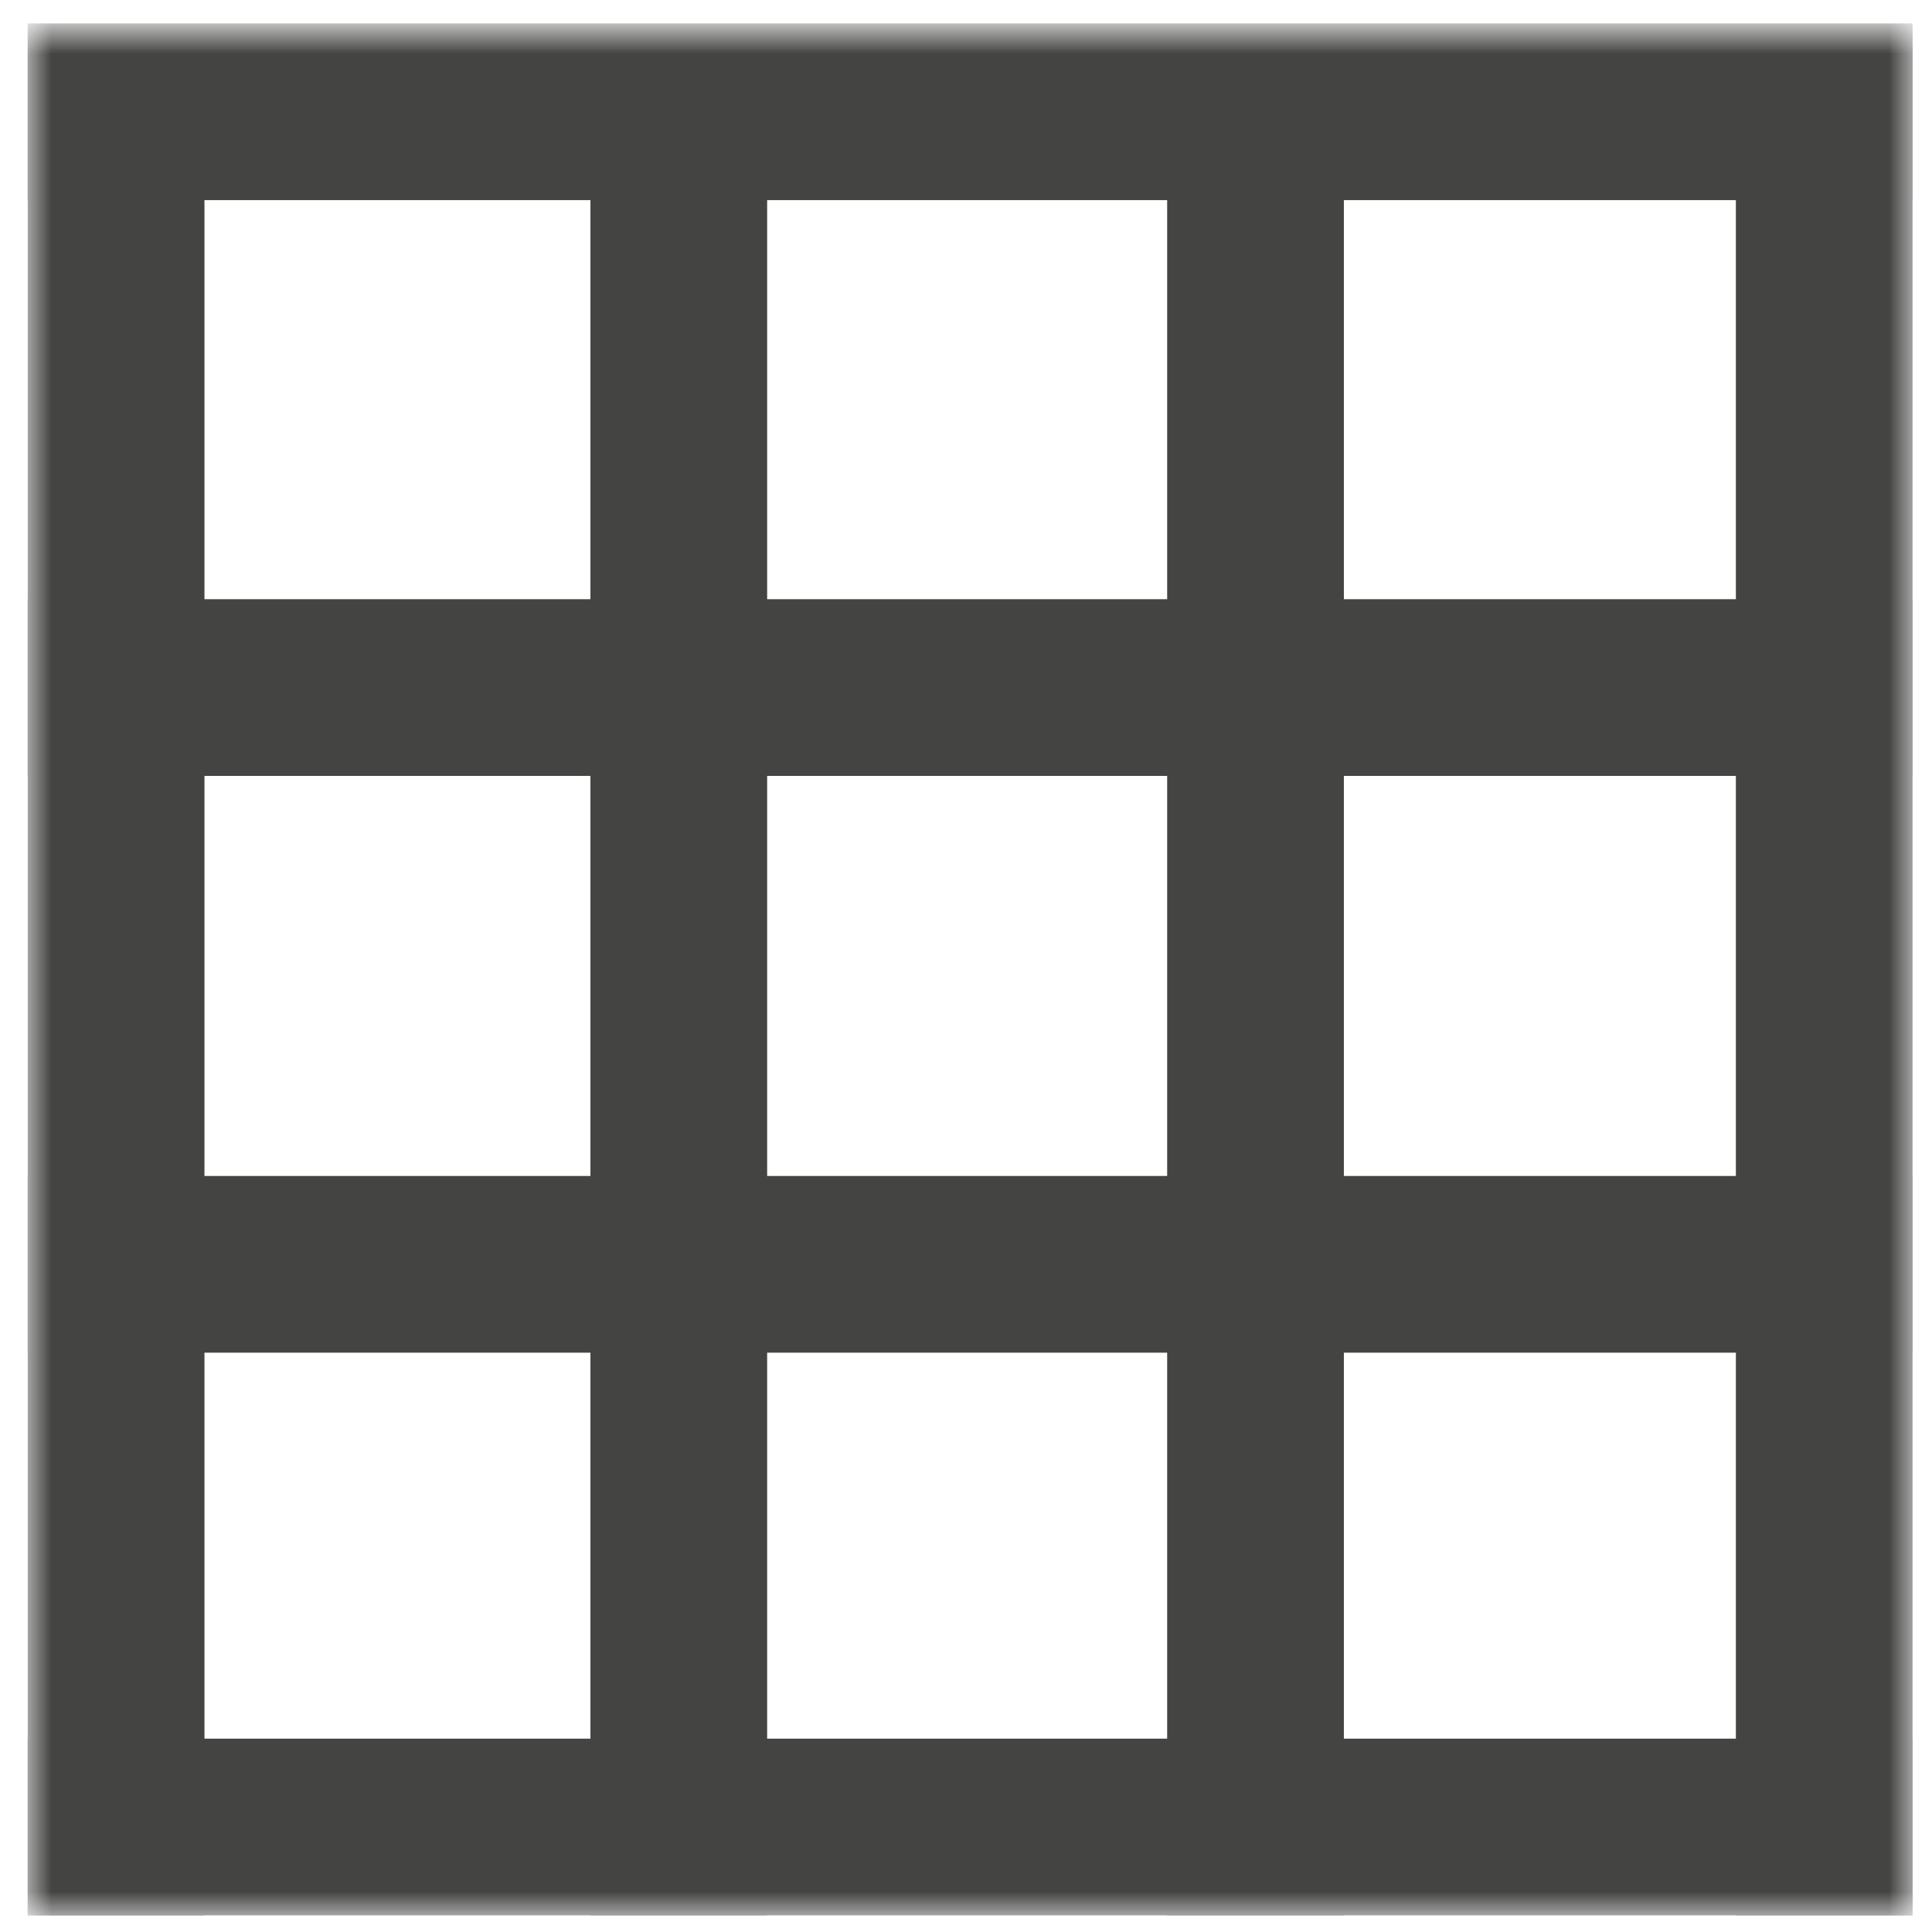 <?xml version="1.0" encoding="UTF-8" standalone="no"?>
<svg width="41px" height="41px" viewBox="0 0 41 41" version="1.1" xmlns="http://www.w3.org/2000/svg" xmlns:xlink="http://www.w3.org/1999/xlink">
    <!-- Generator: Sketch 41.2 (35397) - http://www.bohemiancoding.com/sketch -->
    <title>Grid</title>
    <desc>Created with Sketch.</desc>
    <defs>
        <polygon id="path-1" points="0 40 40 40 40 0 0 0"></polygon>
    </defs>
    <g stroke="none" stroke-width="1" fill="none" fill-rule="evenodd">
        <g transform="translate(-0.277, 0.056)">
            <g transform="translate(0.865, 0.591)">
                <g transform="translate(20, 20) scale(1, -1) translate(-20, -20) ">
                    <g>
                        <g>
                            <mask id="mask-2" fill="white">
                                <use xlink:href="#path-1"></use>
                            </mask>
                            <g></g>
                            <g mask="url(#mask-2)">
                                <g transform="translate(-1.25, 0)">
                                    <g transform="translate(15.067, 0)">
                                        <path d="M0,40 L0,0" stroke="#444443" stroke-width="3.75"></path>
                                    </g>
                                    <g transform="translate(27.306, 0)">
                                        <path d="M0,40 L0,0" stroke="#444443" stroke-width="3.75"></path>
                                    </g>
                                    <g transform="translate(3.126, 0)">
                                        <path d="M0,40 L0,0" stroke="#444443" stroke-width="3.75"></path>
                                    </g>
                                    <g transform="translate(39.375, 0)">
                                        <path d="M0,40 L0,0" stroke="#444443" stroke-width="3.75"></path>
                                    </g>
                                    <g transform="translate(1.25, 13.816)">
                                        <path d="M0,0 L39.999,0" stroke="#444443" stroke-width="3.75"></path>
                                    </g>
                                    <g transform="translate(1.249, 26.056)">
                                        <path d="M0,0 L40,0" stroke="#444443" stroke-width="3.75"></path>
                                    </g>
                                    <g transform="translate(1.249, 1.875)">
                                        <path d="M0,0 L40,0" stroke="#444443" stroke-width="3.75"></path>
                                    </g>
                                    <g transform="translate(1.249, 38.275)">
                                        <path d="M0,0 L40.001,0" stroke="#444443" stroke-width="3.75"></path>
                                    </g>
                                </g>
                            </g>
                        </g>
                    </g>
                </g>
            </g>
        </g>
    </g>
</svg>